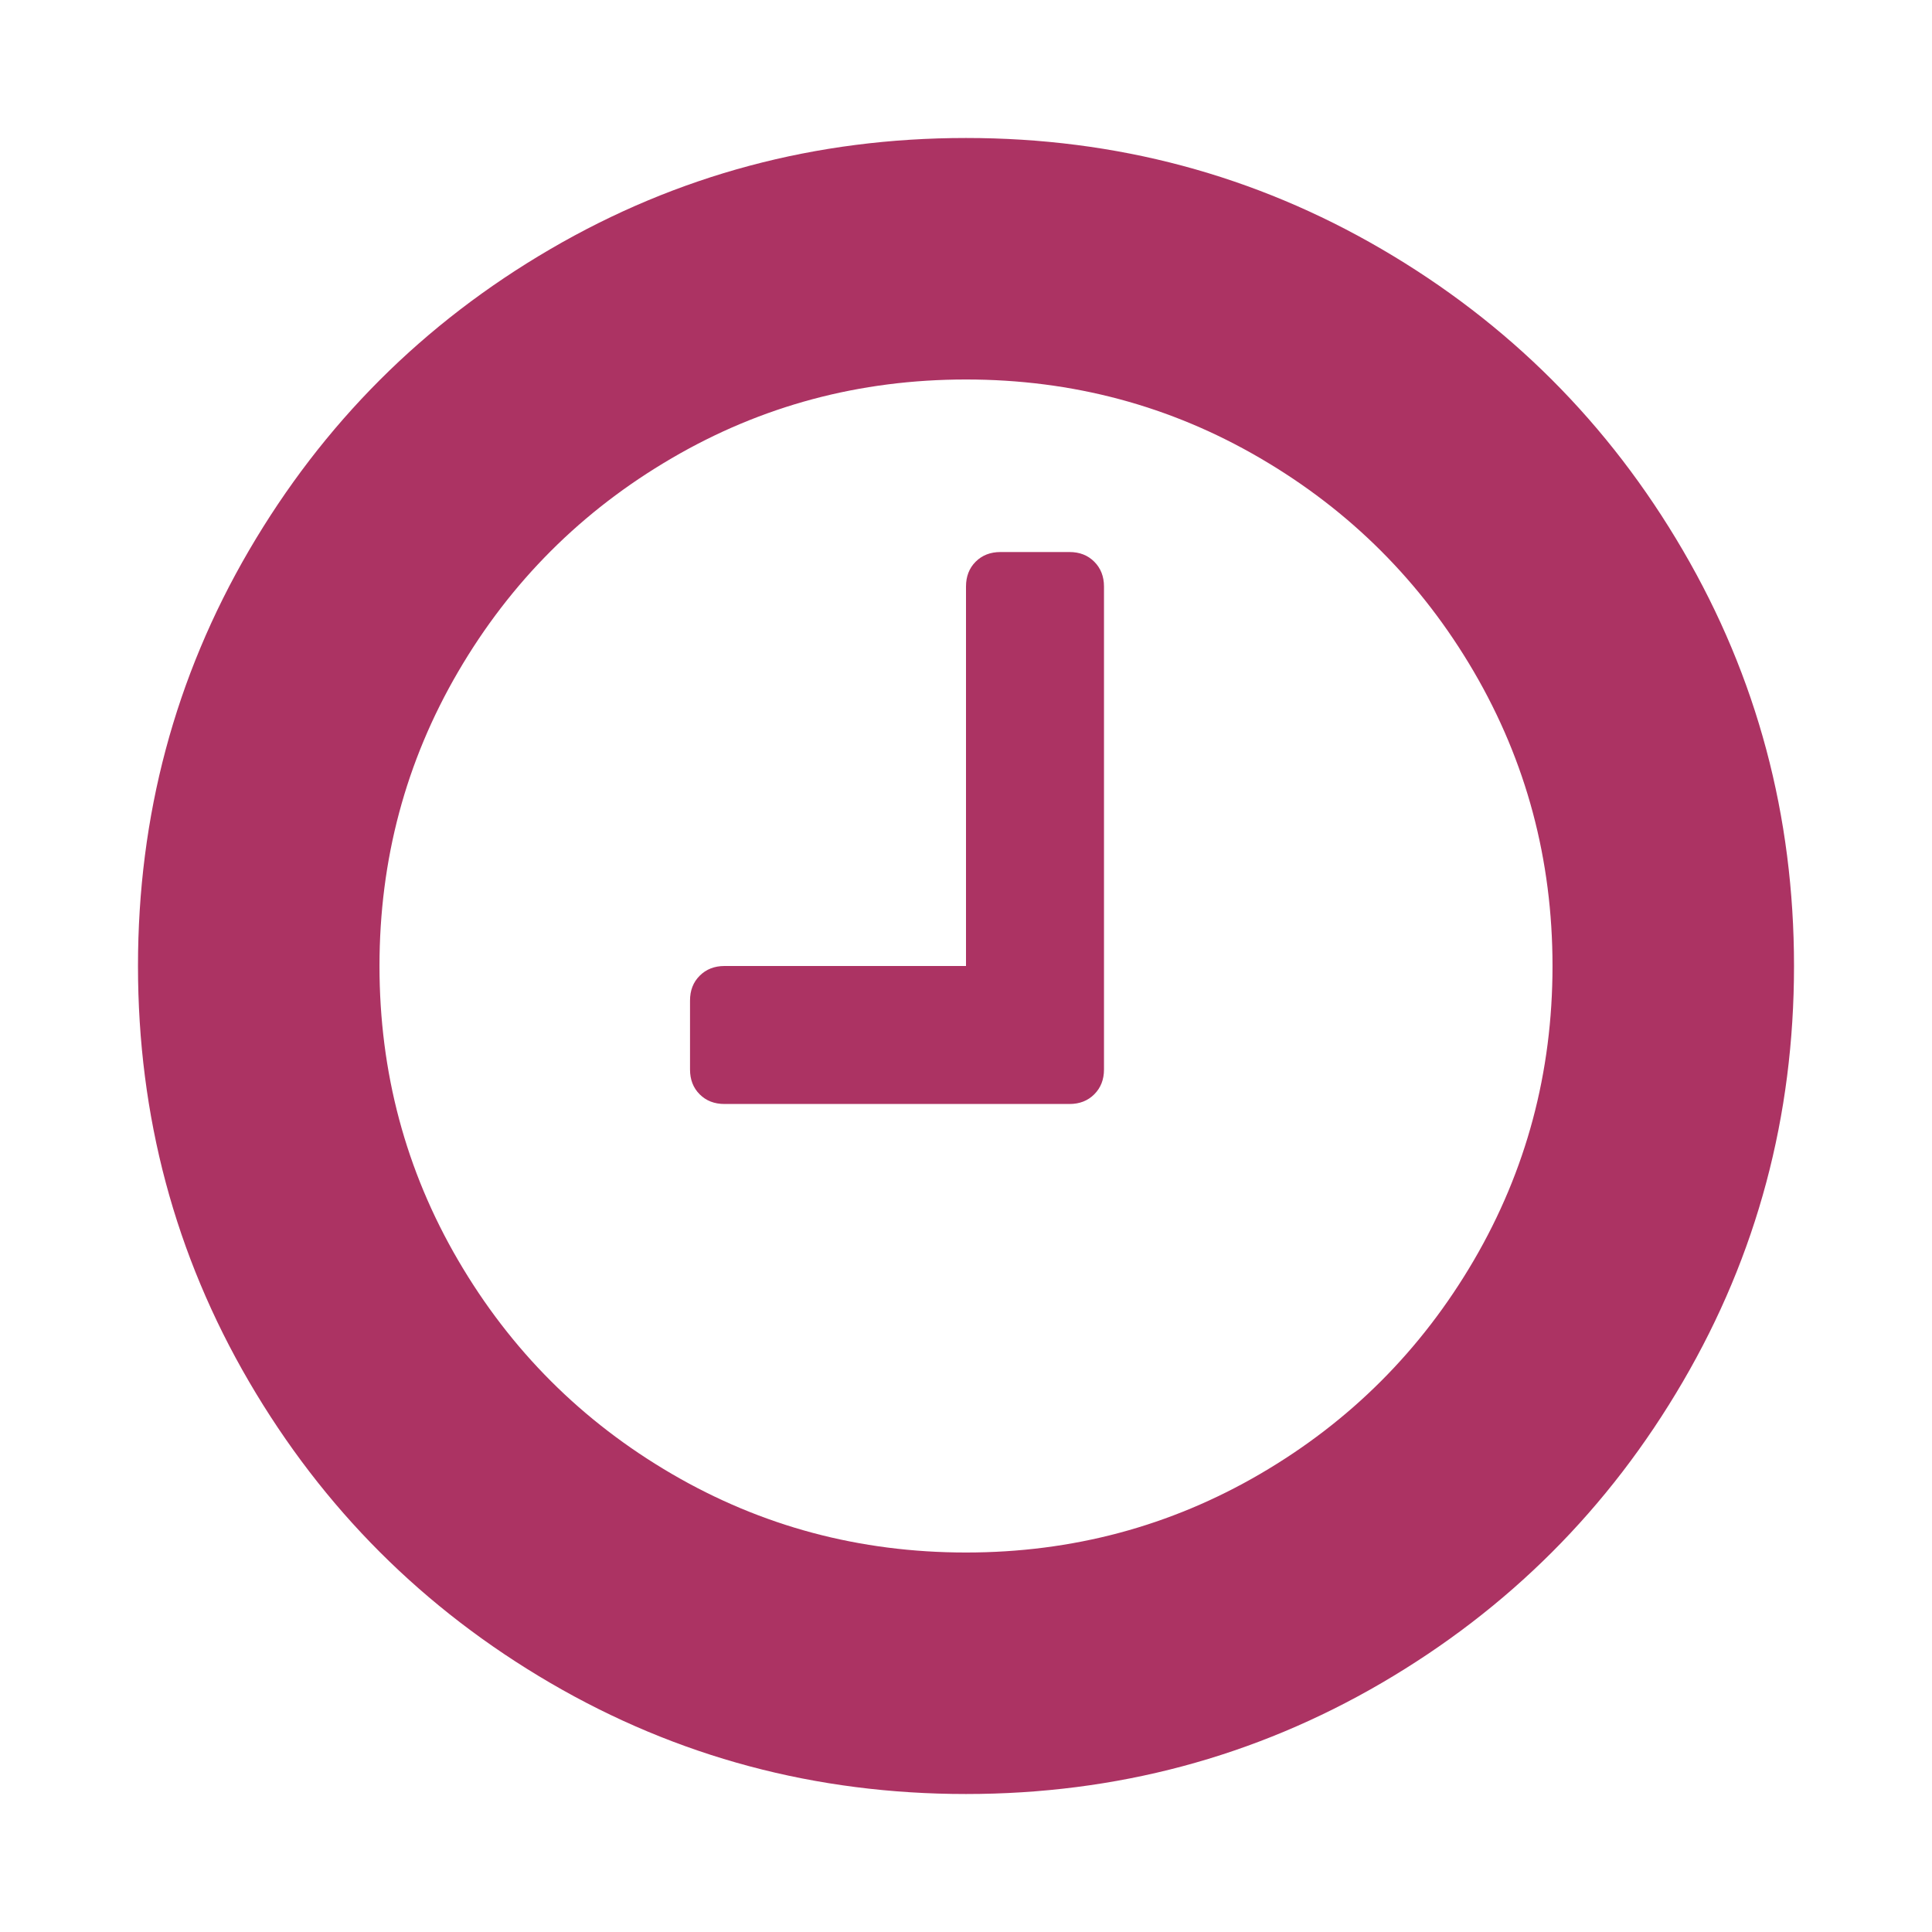 <?xml version="1.0" encoding="UTF-8" standalone="no"?>
<!DOCTYPE svg PUBLIC "-//W3C//DTD SVG 1.1//EN" "http://www.w3.org/Graphics/SVG/1.1/DTD/svg11.dtd">
<svg width="100%" height="100%" viewBox="0 0 26 26" version="1.1" xmlns="http://www.w3.org/2000/svg" xmlns:xlink="http://www.w3.org/1999/xlink" xml:space="preserve" xmlns:serif="http://www.serif.com/" style="fill-rule:evenodd;clip-rule:evenodd;stroke-linejoin:round;stroke-miterlimit:2;">
    <g id="_-" serif:id="" transform="matrix(1,0,0,1,1.857,22.286)">
        <path d="M13,-14.393L13,-7.893C13,-7.757 12.956,-7.646 12.869,-7.559C12.782,-7.472 12.671,-7.429 12.536,-7.429L7.893,-7.429C7.757,-7.429 7.646,-7.472 7.559,-7.559C7.472,-7.646 7.429,-7.757 7.429,-7.893L7.429,-8.821C7.429,-8.957 7.472,-9.068 7.559,-9.155C7.646,-9.242 7.757,-9.286 7.893,-9.286L11.143,-9.286L11.143,-14.393C11.143,-14.528 11.186,-14.64 11.273,-14.727C11.36,-14.814 11.472,-14.857 11.607,-14.857L12.536,-14.857C12.671,-14.857 12.782,-14.814 12.869,-14.727C12.956,-14.64 13,-14.528 13,-14.393ZM17.977,-5.325C18.683,-6.534 19.036,-7.854 19.036,-9.286C19.036,-10.717 18.683,-12.038 17.977,-13.247C17.27,-14.456 16.313,-15.413 15.104,-16.119C13.895,-16.826 12.574,-17.179 11.143,-17.179C9.711,-17.179 8.391,-16.826 7.182,-16.119C5.973,-15.413 5.015,-14.456 4.309,-13.247C3.603,-12.038 3.25,-10.717 3.25,-9.286C3.25,-7.854 3.603,-6.534 4.309,-5.325C5.015,-4.116 5.973,-3.158 7.182,-2.452C8.391,-1.746 9.711,-1.393 11.143,-1.393C12.574,-1.393 13.895,-1.746 15.104,-2.452C16.313,-3.158 17.27,-4.116 17.977,-5.325ZM20.791,-14.879C21.788,-13.172 22.286,-11.307 22.286,-9.286C22.286,-7.264 21.788,-5.4 20.791,-3.693C19.795,-1.985 18.443,-0.634 16.736,0.363C15.029,1.359 13.164,1.857 11.143,1.857C9.121,1.857 7.257,1.359 5.55,0.363C3.842,-0.634 2.491,-1.985 1.494,-3.693C0.498,-5.4 0,-7.264 0,-9.286C0,-11.307 0.498,-13.172 1.494,-14.879C2.491,-16.586 3.842,-17.938 5.55,-18.934C7.257,-19.93 9.121,-20.429 11.143,-20.429C13.164,-20.429 15.029,-19.93 16.736,-18.934C18.443,-17.938 19.795,-16.586 20.791,-14.879Z" style="fill:rgb(172,51,99);fill-rule:nonzero;"/>
    </g>
</svg>
